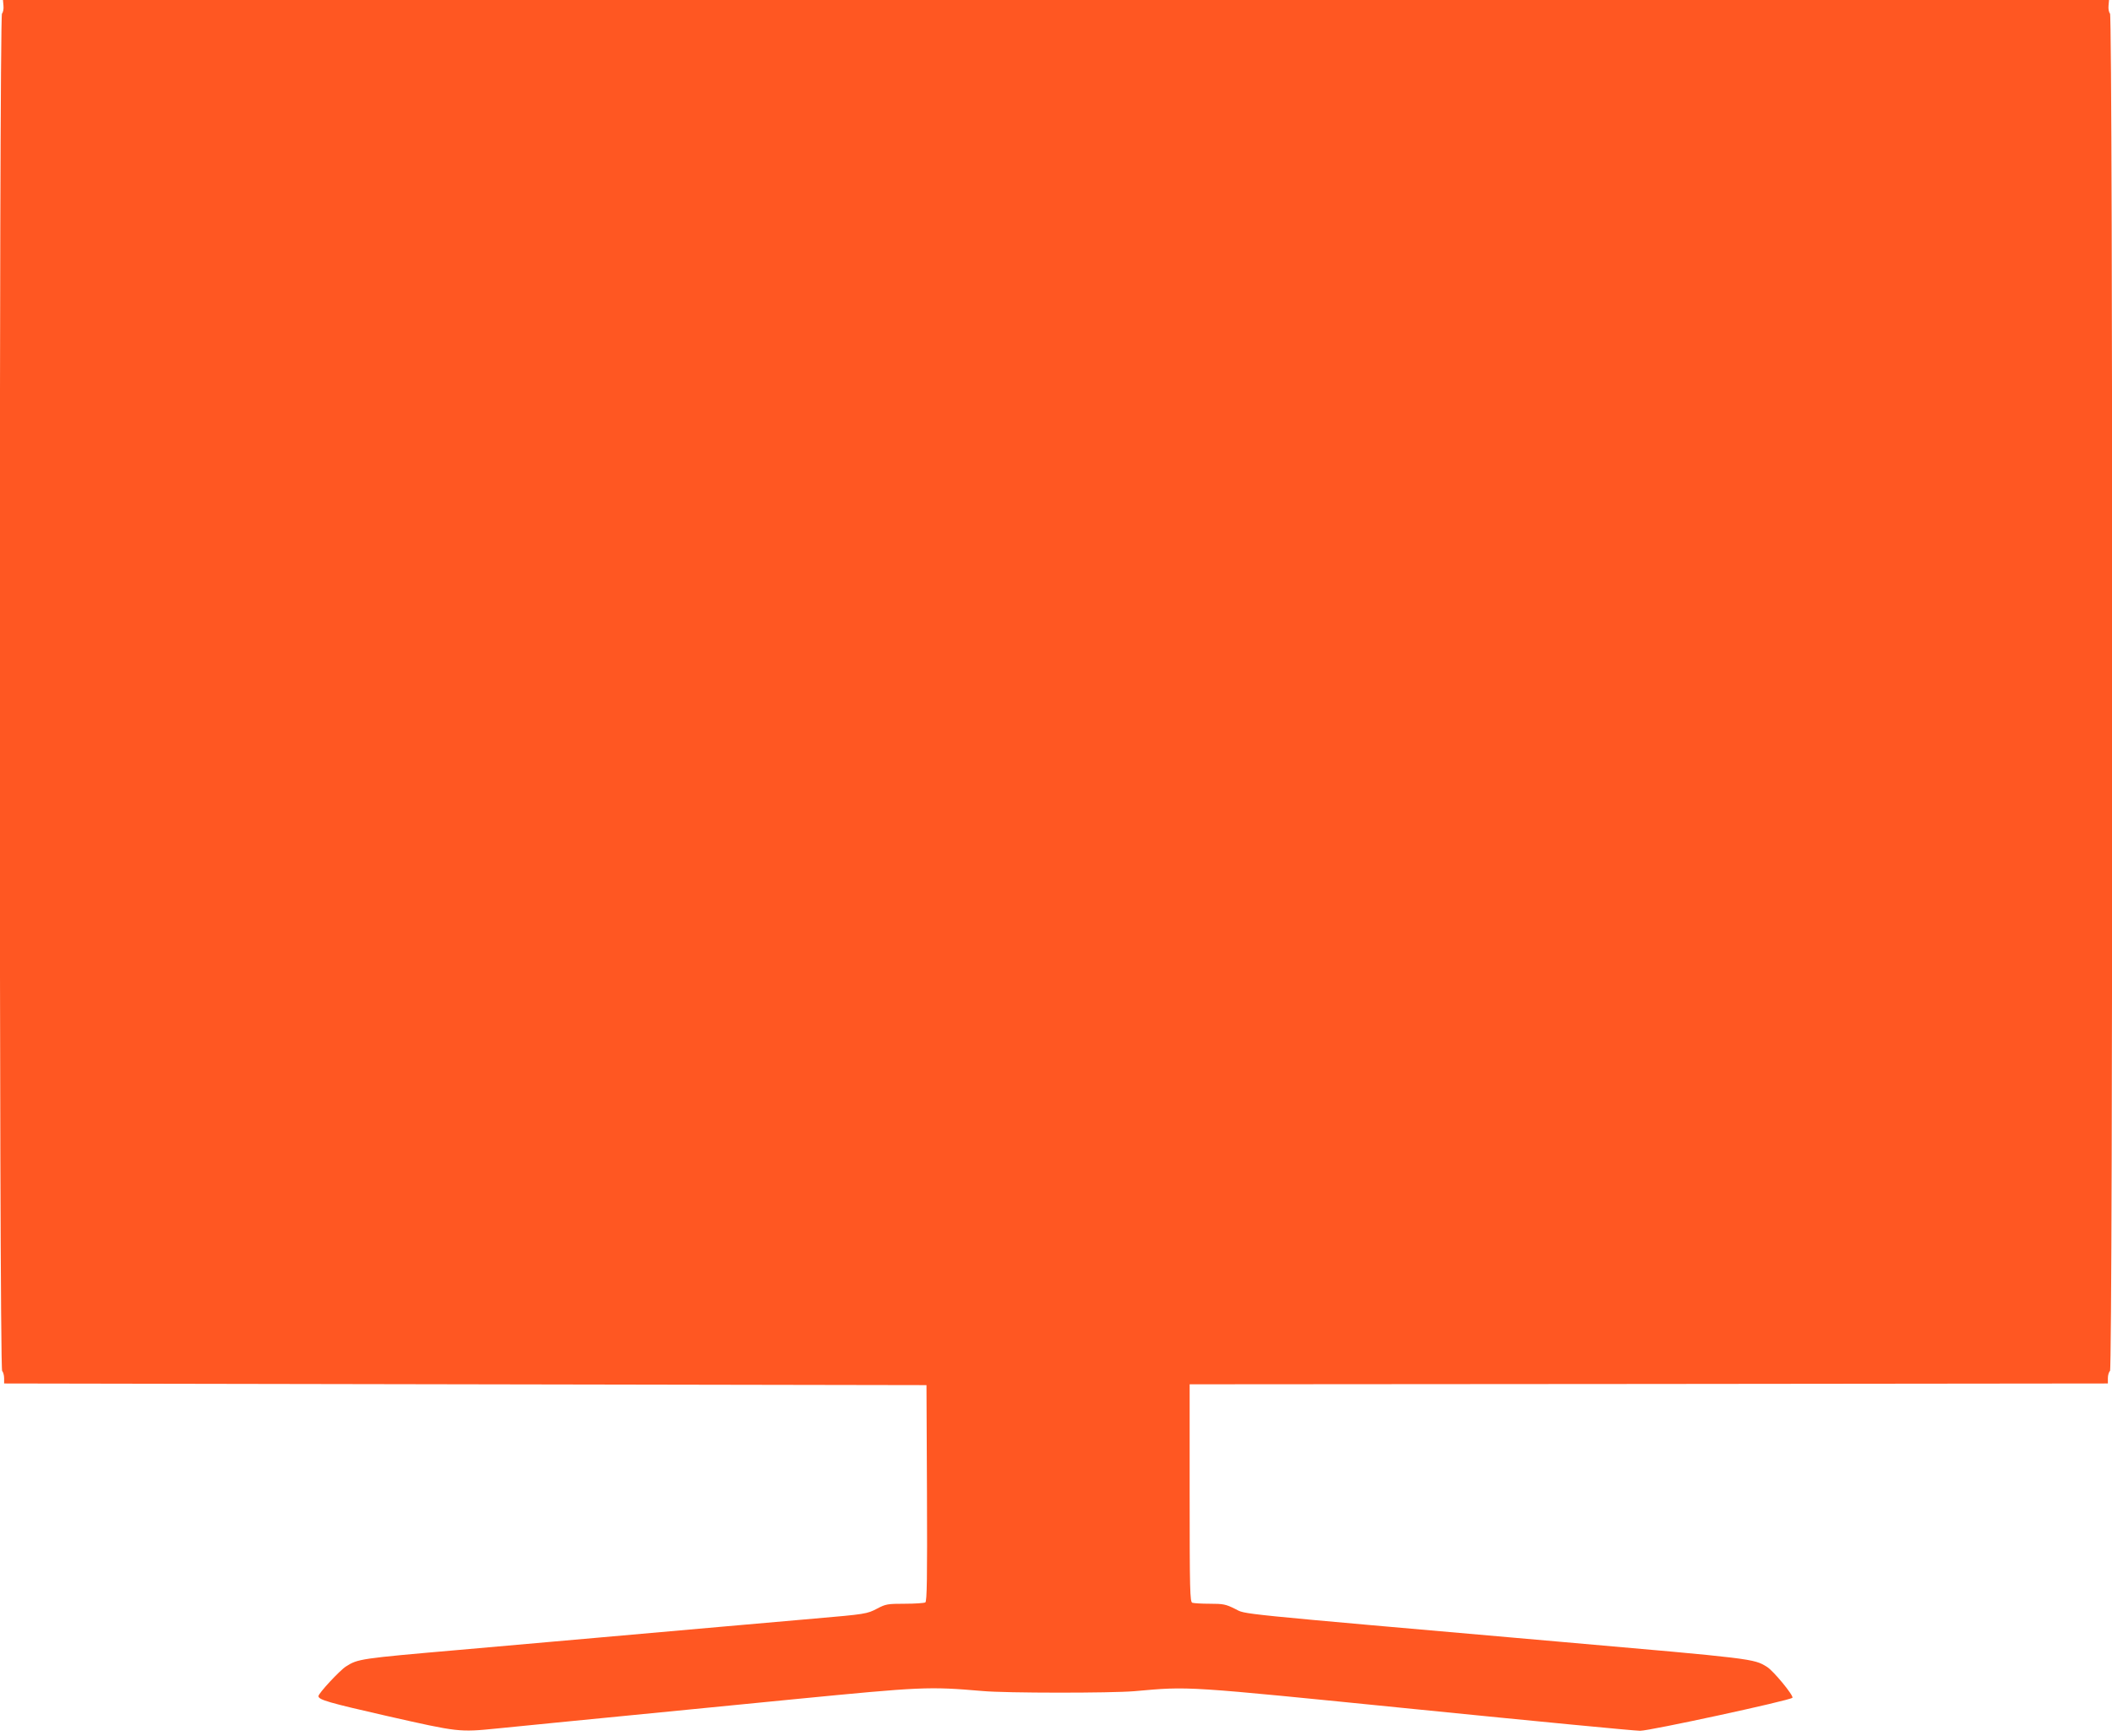 <?xml version="1.0" standalone="no"?>
<!DOCTYPE svg PUBLIC "-//W3C//DTD SVG 20010904//EN"
 "http://www.w3.org/TR/2001/REC-SVG-20010904/DTD/svg10.dtd">
<svg version="1.0" xmlns="http://www.w3.org/2000/svg"
 width="1280pt" height="1052pt" viewBox="0 0 1280 1052"
 preserveAspectRatio="xMidYMid meet">
<g transform="translate(0,1052) scale(0.1,-0.1)"
fill="#ff5722" stroke="none">
<path d="M21 10485 c2 -19 -2 -40 -9 -47 -18 -18 -18 -8208 1 -8227 6 -6 12
-26 12 -44 l0 -32 2795 -5 2795 -5 3 -654 c2 -517 0 -656 -10 -663 -7 -4 -63
-8 -124 -8 -104 0 -116 -2 -167 -29 -63 -33 -71 -34 -382 -61 -126 -11 -383
-34 -570 -50 -367 -33 -1033 -91 -1585 -140 -597 -52 -611 -54 -683 -100 -38
-24 -167 -163 -167 -180 0 -22 63 -40 414 -120 437 -99 438 -99 669 -76 78 8
237 24 352 35 395 39 720 71 1445 142 779 76 817 78 1145 50 142 -13 777 -13
920 -1 340 30 286 33 1703 -109 716 -72 1329 -131 1362 -131 59 0 905 183 923
200 11 10 -115 164 -155 188 -80 49 -78 49 -1258 152 -2029 178 -1893 164
-1965 199 -56 28 -72 31 -153 31 -50 0 -97 3 -106 6 -14 6 -16 73 -16 665 l0
659 2783 2 2782 3 0 32 c0 18 6 38 13 44 18 19 18 8209 0 8227 -7 7 -11 28 -9
47 l3 35 -6382 0 -6382 0 3 -35z"/>
</g>
</svg>
